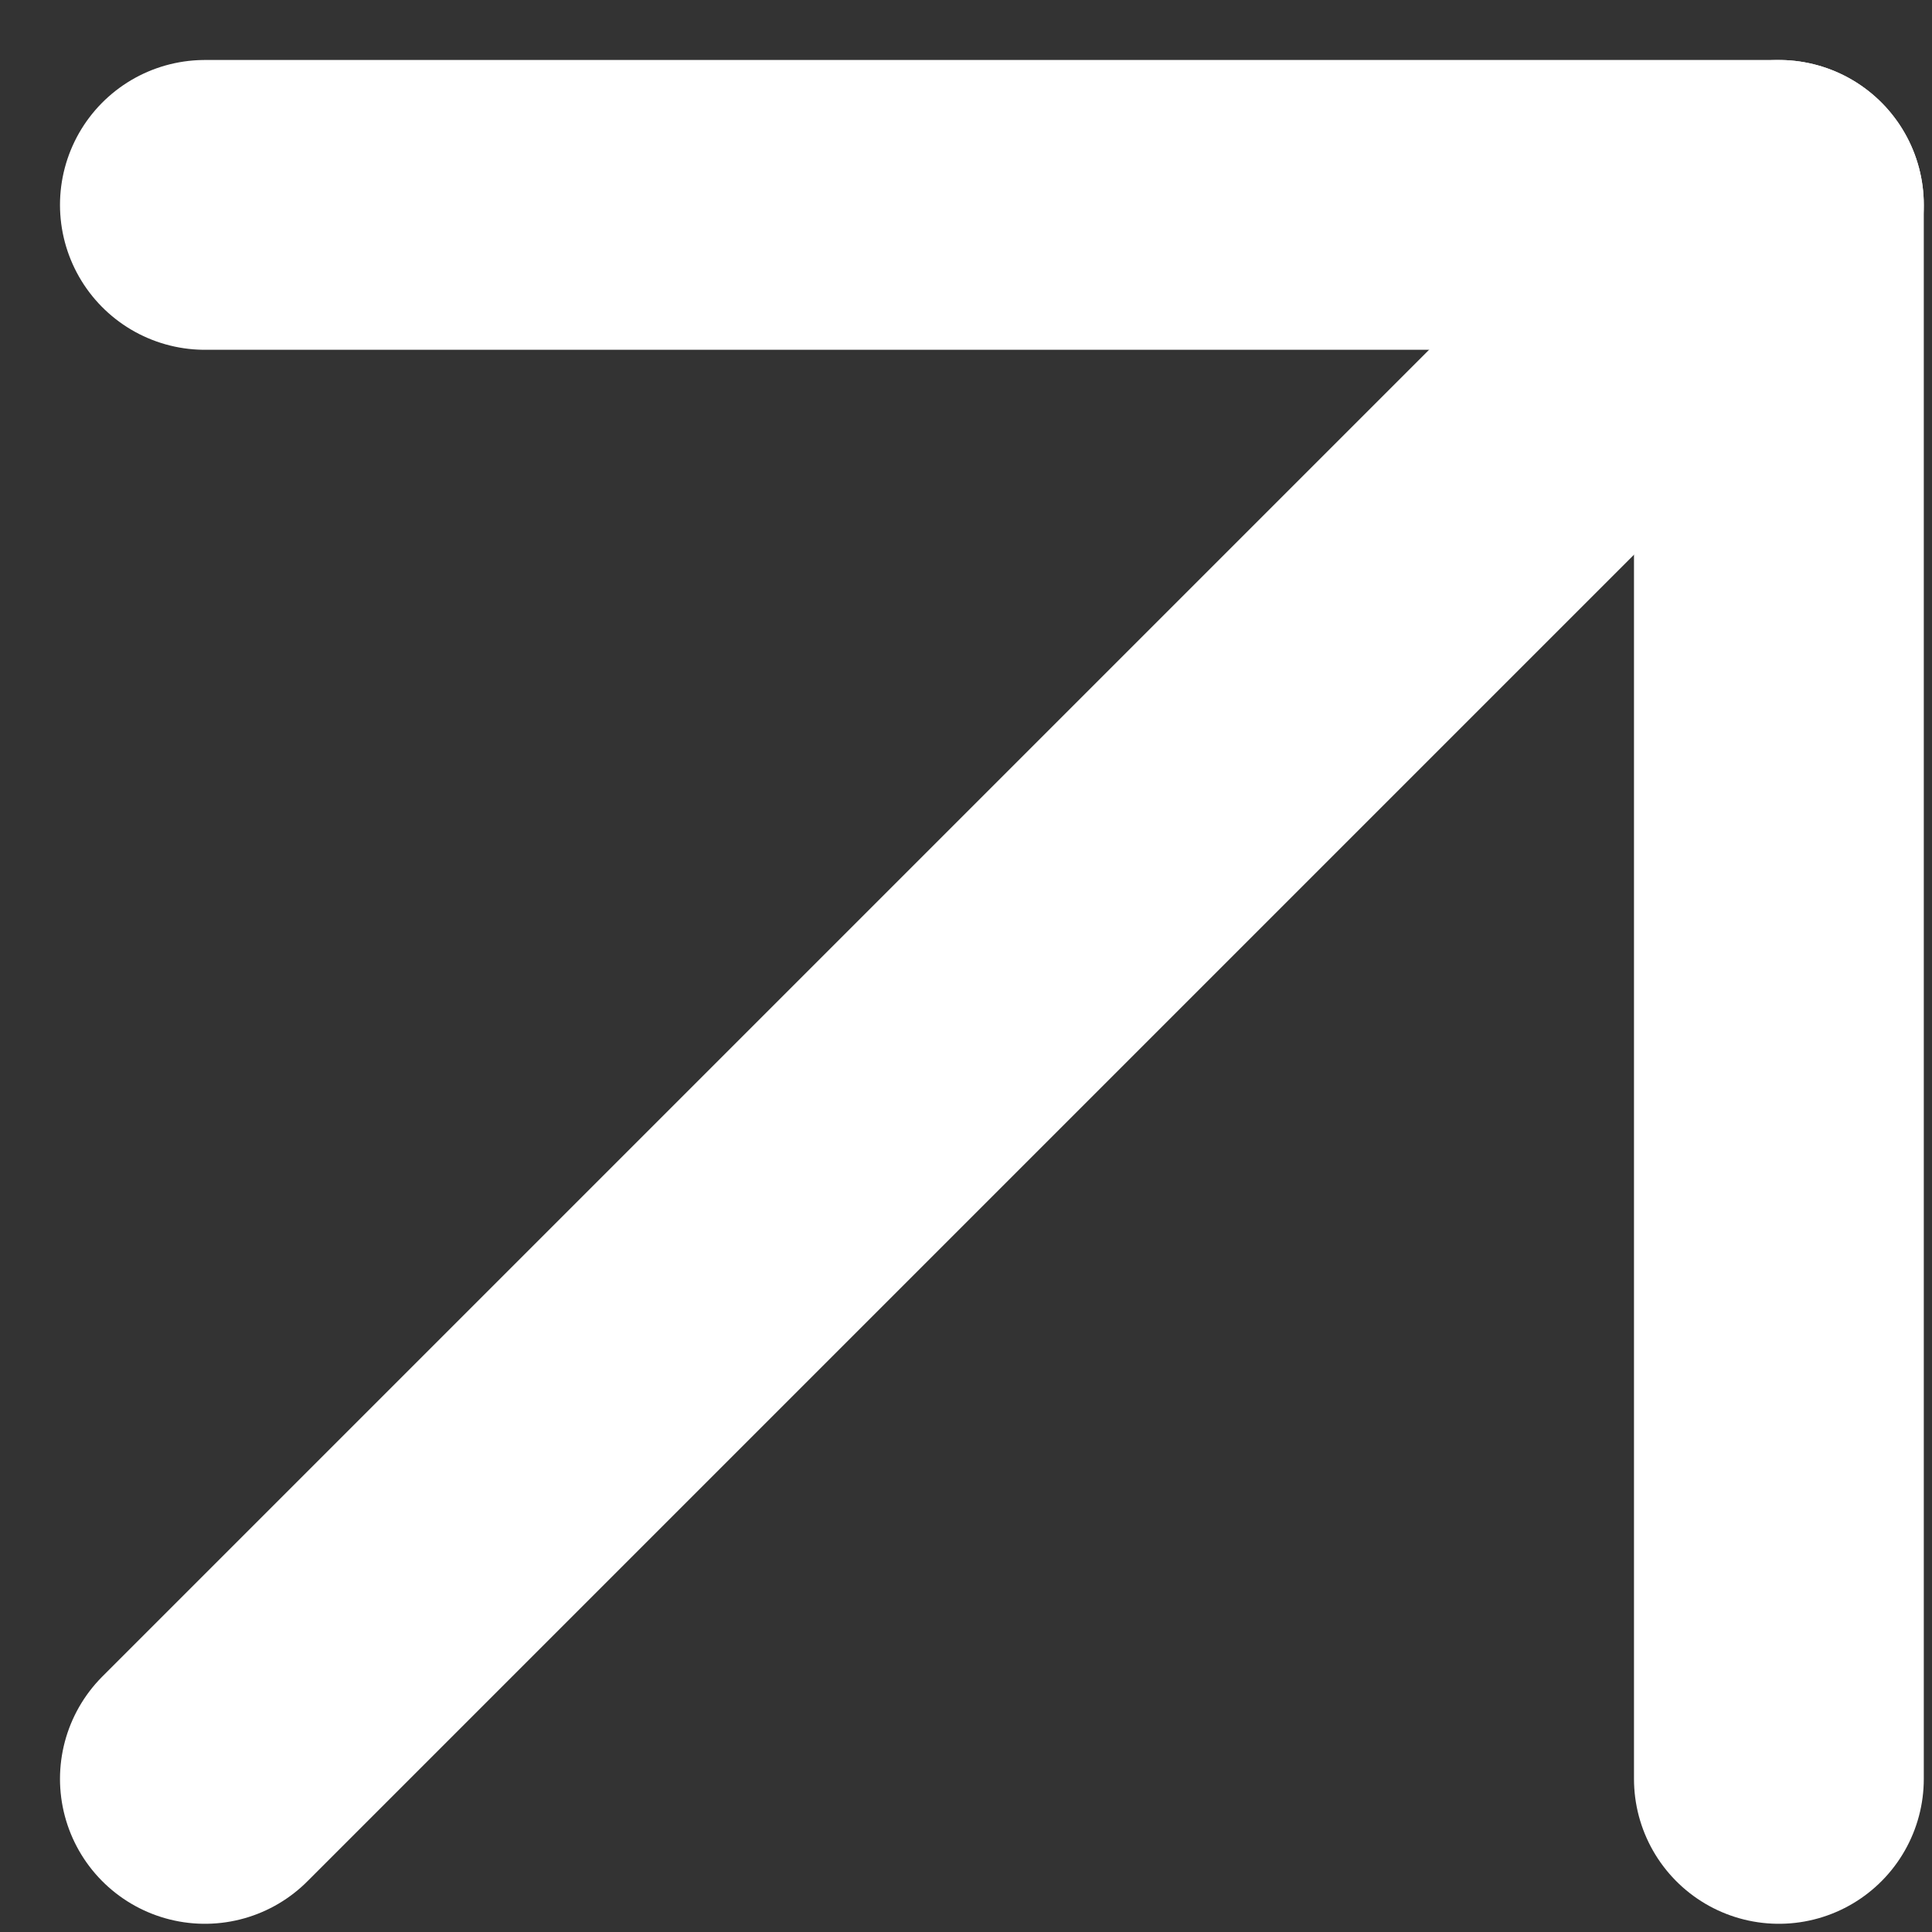 <svg width="20" height="20" viewBox="0 0 20 20" fill="none" xmlns="http://www.w3.org/2000/svg">
<rect x="0" y="0" width="20" height="20" fill="#333333" stroke="none"/>
<path d="M2.121 18.415L18.415 2.121" stroke="white" stroke-width="3" stroke-linecap="round" stroke-linejoin="round"/>
<path d="M2.121 2.121H18.415V18.415" stroke="white" stroke-width="3" stroke-linecap="round" stroke-linejoin="round"/>
</svg>
